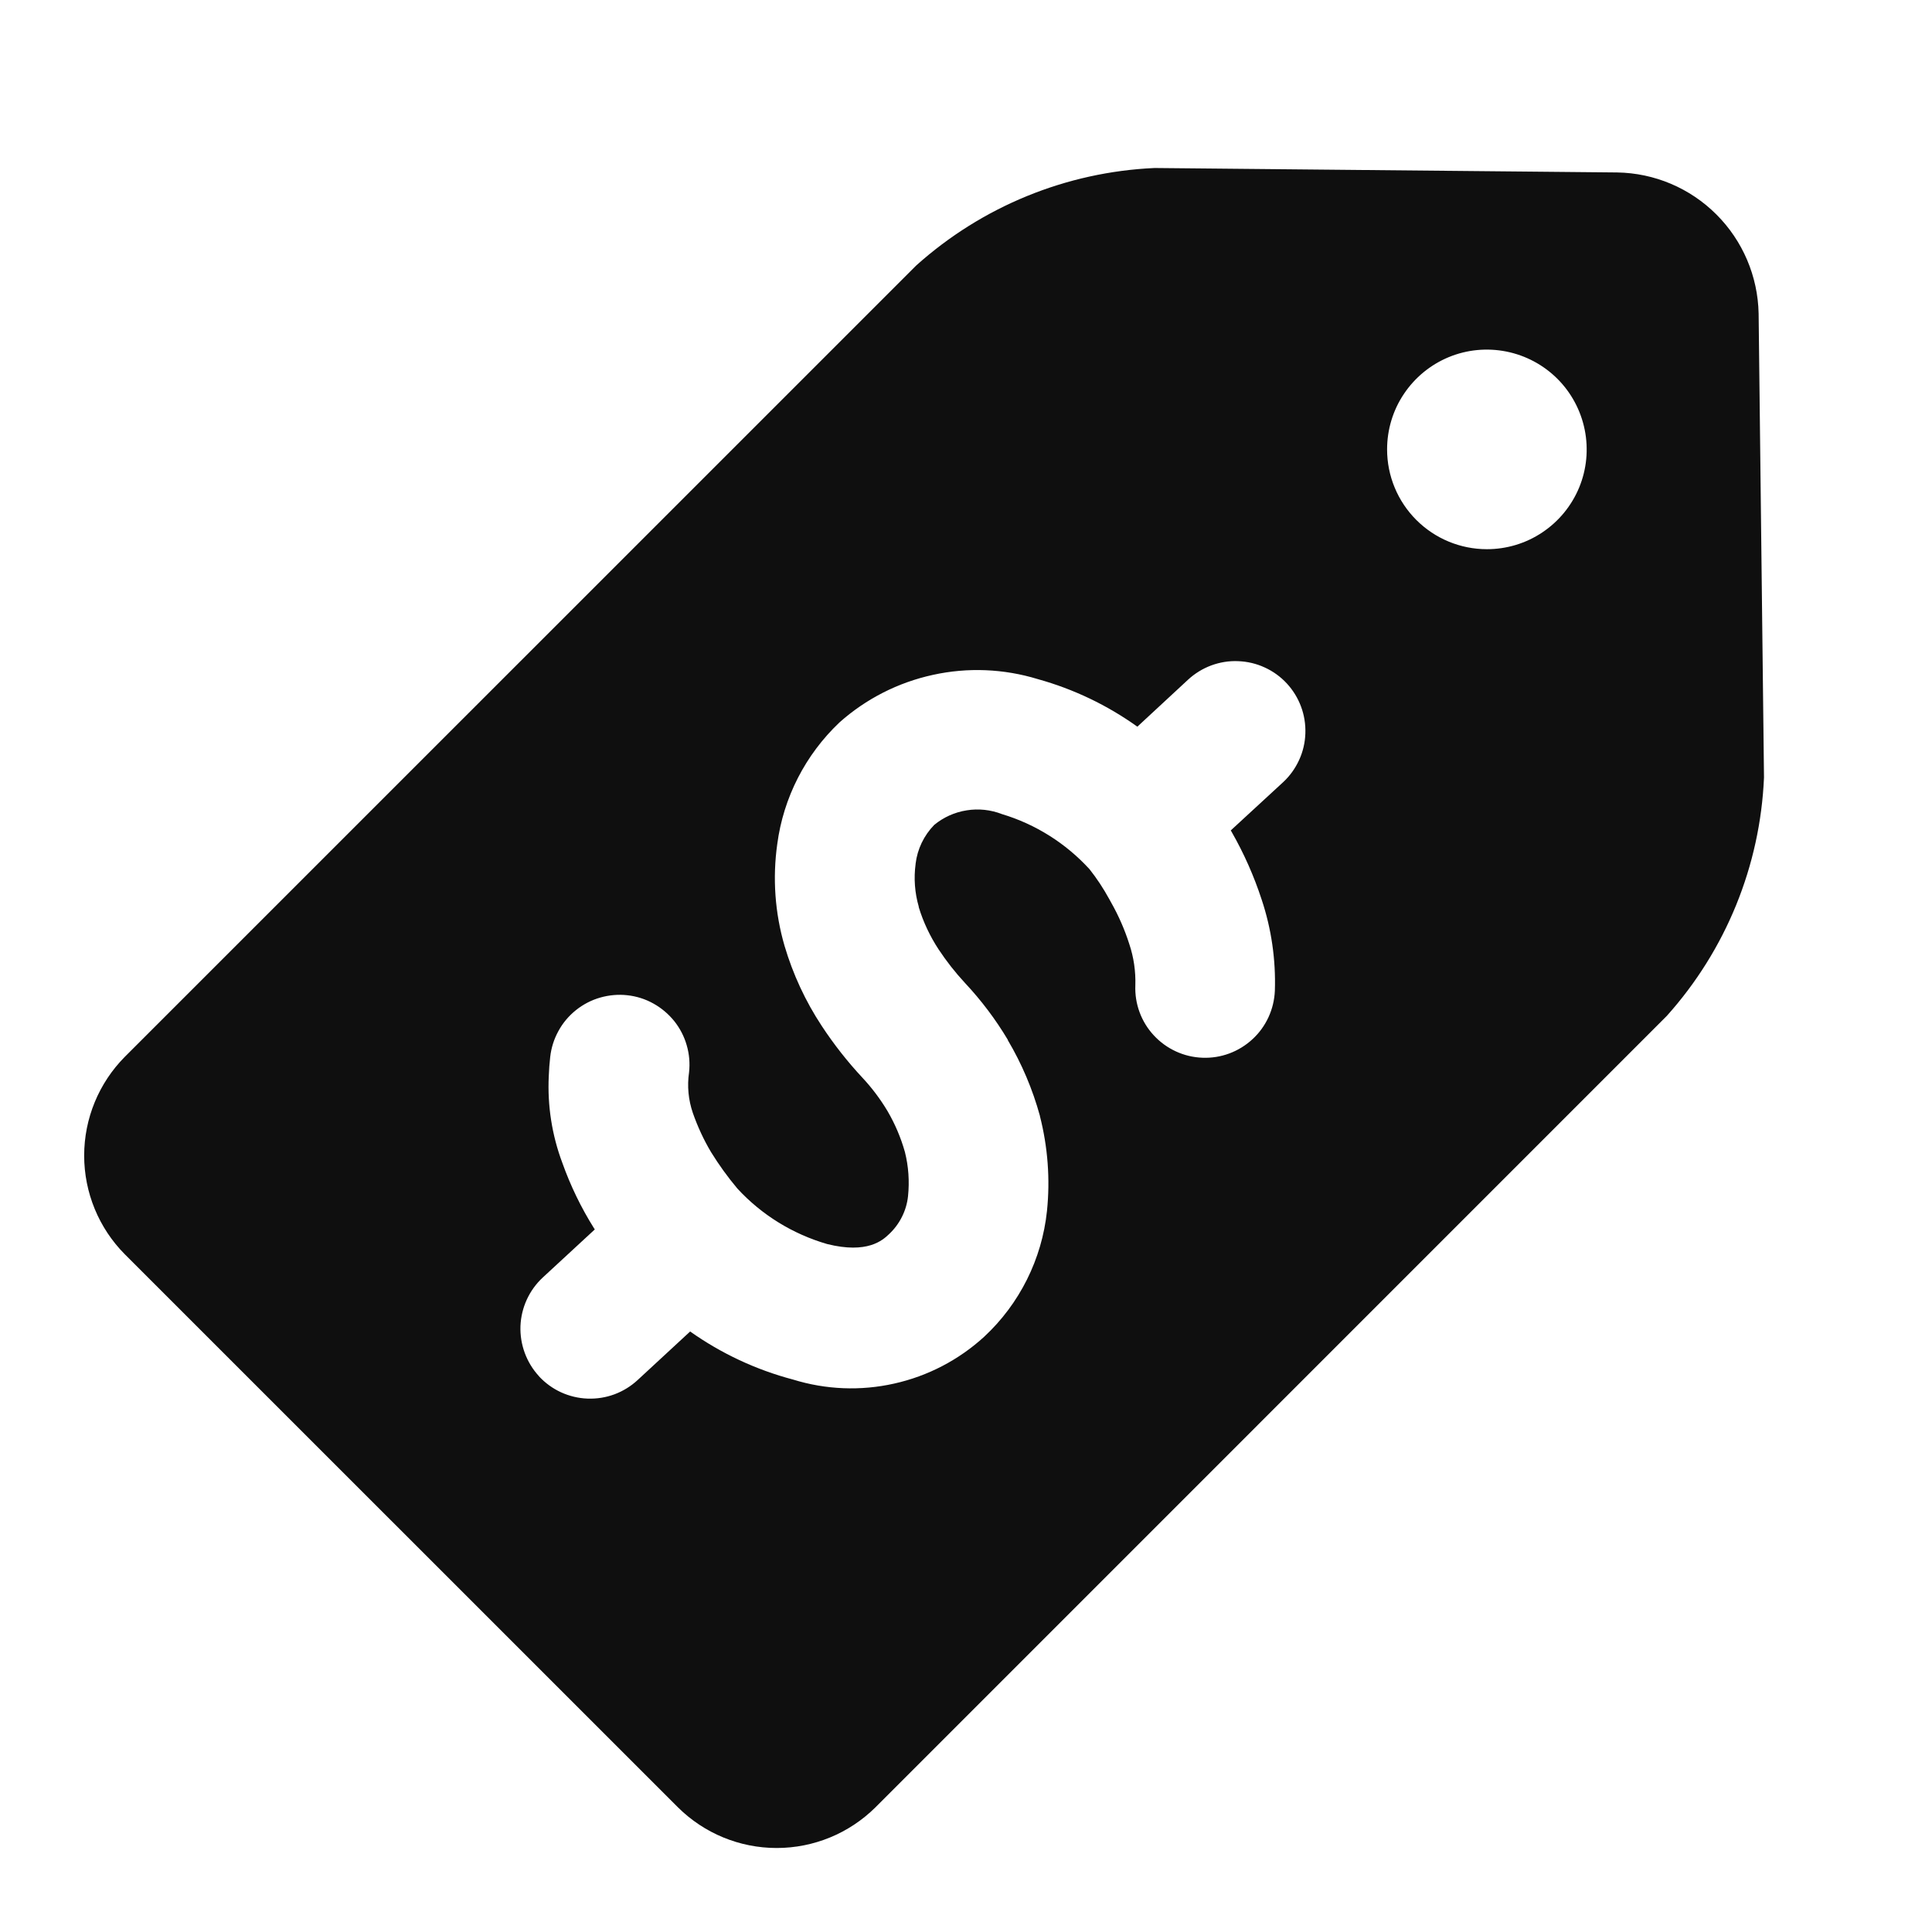 <svg width="23" height="23" viewBox="0 0 23 23" fill="none" xmlns="http://www.w3.org/2000/svg">
<path fill-rule="evenodd" clip-rule="evenodd" d="M1.486 14.932L8.071 21.516C8.383 21.826 8.806 22 9.246 22C9.687 22 10.109 21.826 10.422 21.516L19.843 12.094C20.546 11.31 20.955 10.307 21 9.255L20.936 3.733C20.927 3.289 20.747 2.866 20.433 2.553C20.119 2.239 19.696 2.06 19.252 2.053L13.746 2C12.694 2.047 11.692 2.457 10.908 3.16L1.486 12.581C1.176 12.894 1.002 13.316 1.002 13.757C1.002 14.197 1.176 14.62 1.486 14.932ZM16.713 4.69C16.582 4.885 16.513 5.115 16.513 5.35C16.513 5.665 16.638 5.967 16.861 6.19C17.084 6.413 17.386 6.538 17.701 6.538C17.936 6.538 18.166 6.469 18.361 6.338C18.556 6.208 18.709 6.022 18.799 5.805C18.889 5.588 18.912 5.349 18.866 5.118C18.82 4.888 18.707 4.676 18.541 4.51C18.375 4.344 18.163 4.231 17.933 4.185C17.702 4.139 17.463 4.162 17.246 4.252C17.029 4.342 16.843 4.495 16.713 4.69ZM6.679 16.575C6.579 16.529 6.49 16.464 6.416 16.384L6.416 16.383C6.267 16.221 6.188 16.006 6.196 15.786C6.205 15.566 6.3 15.359 6.461 15.209L7.081 14.636L7.071 14.621C6.918 14.377 6.792 14.117 6.695 13.845C6.571 13.515 6.516 13.163 6.533 12.811C6.536 12.737 6.541 12.661 6.55 12.583C6.562 12.475 6.595 12.37 6.648 12.274C6.7 12.178 6.771 12.094 6.857 12.025C6.942 11.957 7.04 11.906 7.145 11.876C7.25 11.846 7.359 11.836 7.468 11.848C7.577 11.86 7.682 11.893 7.777 11.946C7.873 11.999 7.957 12.07 8.026 12.155C8.094 12.24 8.145 12.338 8.175 12.443C8.206 12.548 8.215 12.658 8.203 12.767C8.179 12.929 8.195 13.094 8.248 13.249C8.305 13.412 8.377 13.568 8.465 13.716C8.559 13.868 8.663 14.012 8.778 14.149C9.067 14.463 9.437 14.691 9.847 14.81C10.327 14.93 10.508 14.765 10.584 14.692C10.711 14.573 10.792 14.412 10.81 14.239C10.828 14.063 10.816 13.886 10.773 13.715C10.725 13.544 10.655 13.38 10.565 13.226C10.48 13.084 10.381 12.952 10.268 12.831C10.089 12.639 9.927 12.433 9.783 12.214C9.589 11.92 9.44 11.599 9.34 11.261C9.225 10.867 9.196 10.454 9.253 10.049C9.326 9.496 9.588 8.985 9.993 8.601C10.309 8.319 10.693 8.124 11.107 8.034C11.521 7.943 11.951 7.961 12.356 8.085C12.781 8.203 13.182 8.395 13.54 8.651L14.143 8.092C14.223 8.018 14.317 7.96 14.419 7.922C14.522 7.884 14.631 7.866 14.74 7.871C14.849 7.875 14.957 7.9 15.056 7.946C15.155 7.991 15.245 8.056 15.319 8.136C15.393 8.216 15.451 8.31 15.489 8.413C15.527 8.515 15.544 8.624 15.54 8.734C15.536 8.843 15.511 8.95 15.465 9.049C15.419 9.149 15.355 9.238 15.275 9.312L14.652 9.886L14.661 9.901C14.808 10.158 14.928 10.428 15.02 10.71C15.136 11.058 15.189 11.426 15.177 11.793C15.168 12.014 15.073 12.222 14.911 12.371C14.749 12.521 14.535 12.601 14.314 12.592C14.094 12.584 13.886 12.488 13.736 12.326C13.586 12.165 13.507 11.95 13.516 11.73C13.521 11.563 13.497 11.397 13.444 11.239C13.39 11.069 13.318 10.904 13.23 10.748L13.204 10.701C13.136 10.577 13.058 10.458 12.97 10.347C12.688 10.039 12.328 9.812 11.929 9.692C11.795 9.64 11.65 9.624 11.508 9.647C11.366 9.669 11.233 9.729 11.122 9.82C10.999 9.946 10.921 10.108 10.9 10.283L10.9 10.286C10.877 10.456 10.89 10.63 10.938 10.795L10.937 10.798C10.991 10.976 11.071 11.145 11.173 11.301C11.267 11.443 11.372 11.577 11.488 11.702C11.682 11.909 11.853 12.136 11.998 12.379L11.998 12.383C12.165 12.665 12.293 12.968 12.38 13.284L12.38 13.287C12.474 13.655 12.503 14.038 12.464 14.416C12.404 14.989 12.138 15.522 11.716 15.914C11.414 16.19 11.045 16.382 10.646 16.471C10.246 16.561 9.831 16.544 9.44 16.423C9.001 16.307 8.586 16.113 8.216 15.851L7.591 16.429C7.511 16.503 7.417 16.561 7.315 16.599C7.212 16.637 7.104 16.654 6.994 16.65C6.885 16.646 6.778 16.62 6.679 16.575Z" fill="#0F0F0F"/>
</svg>
